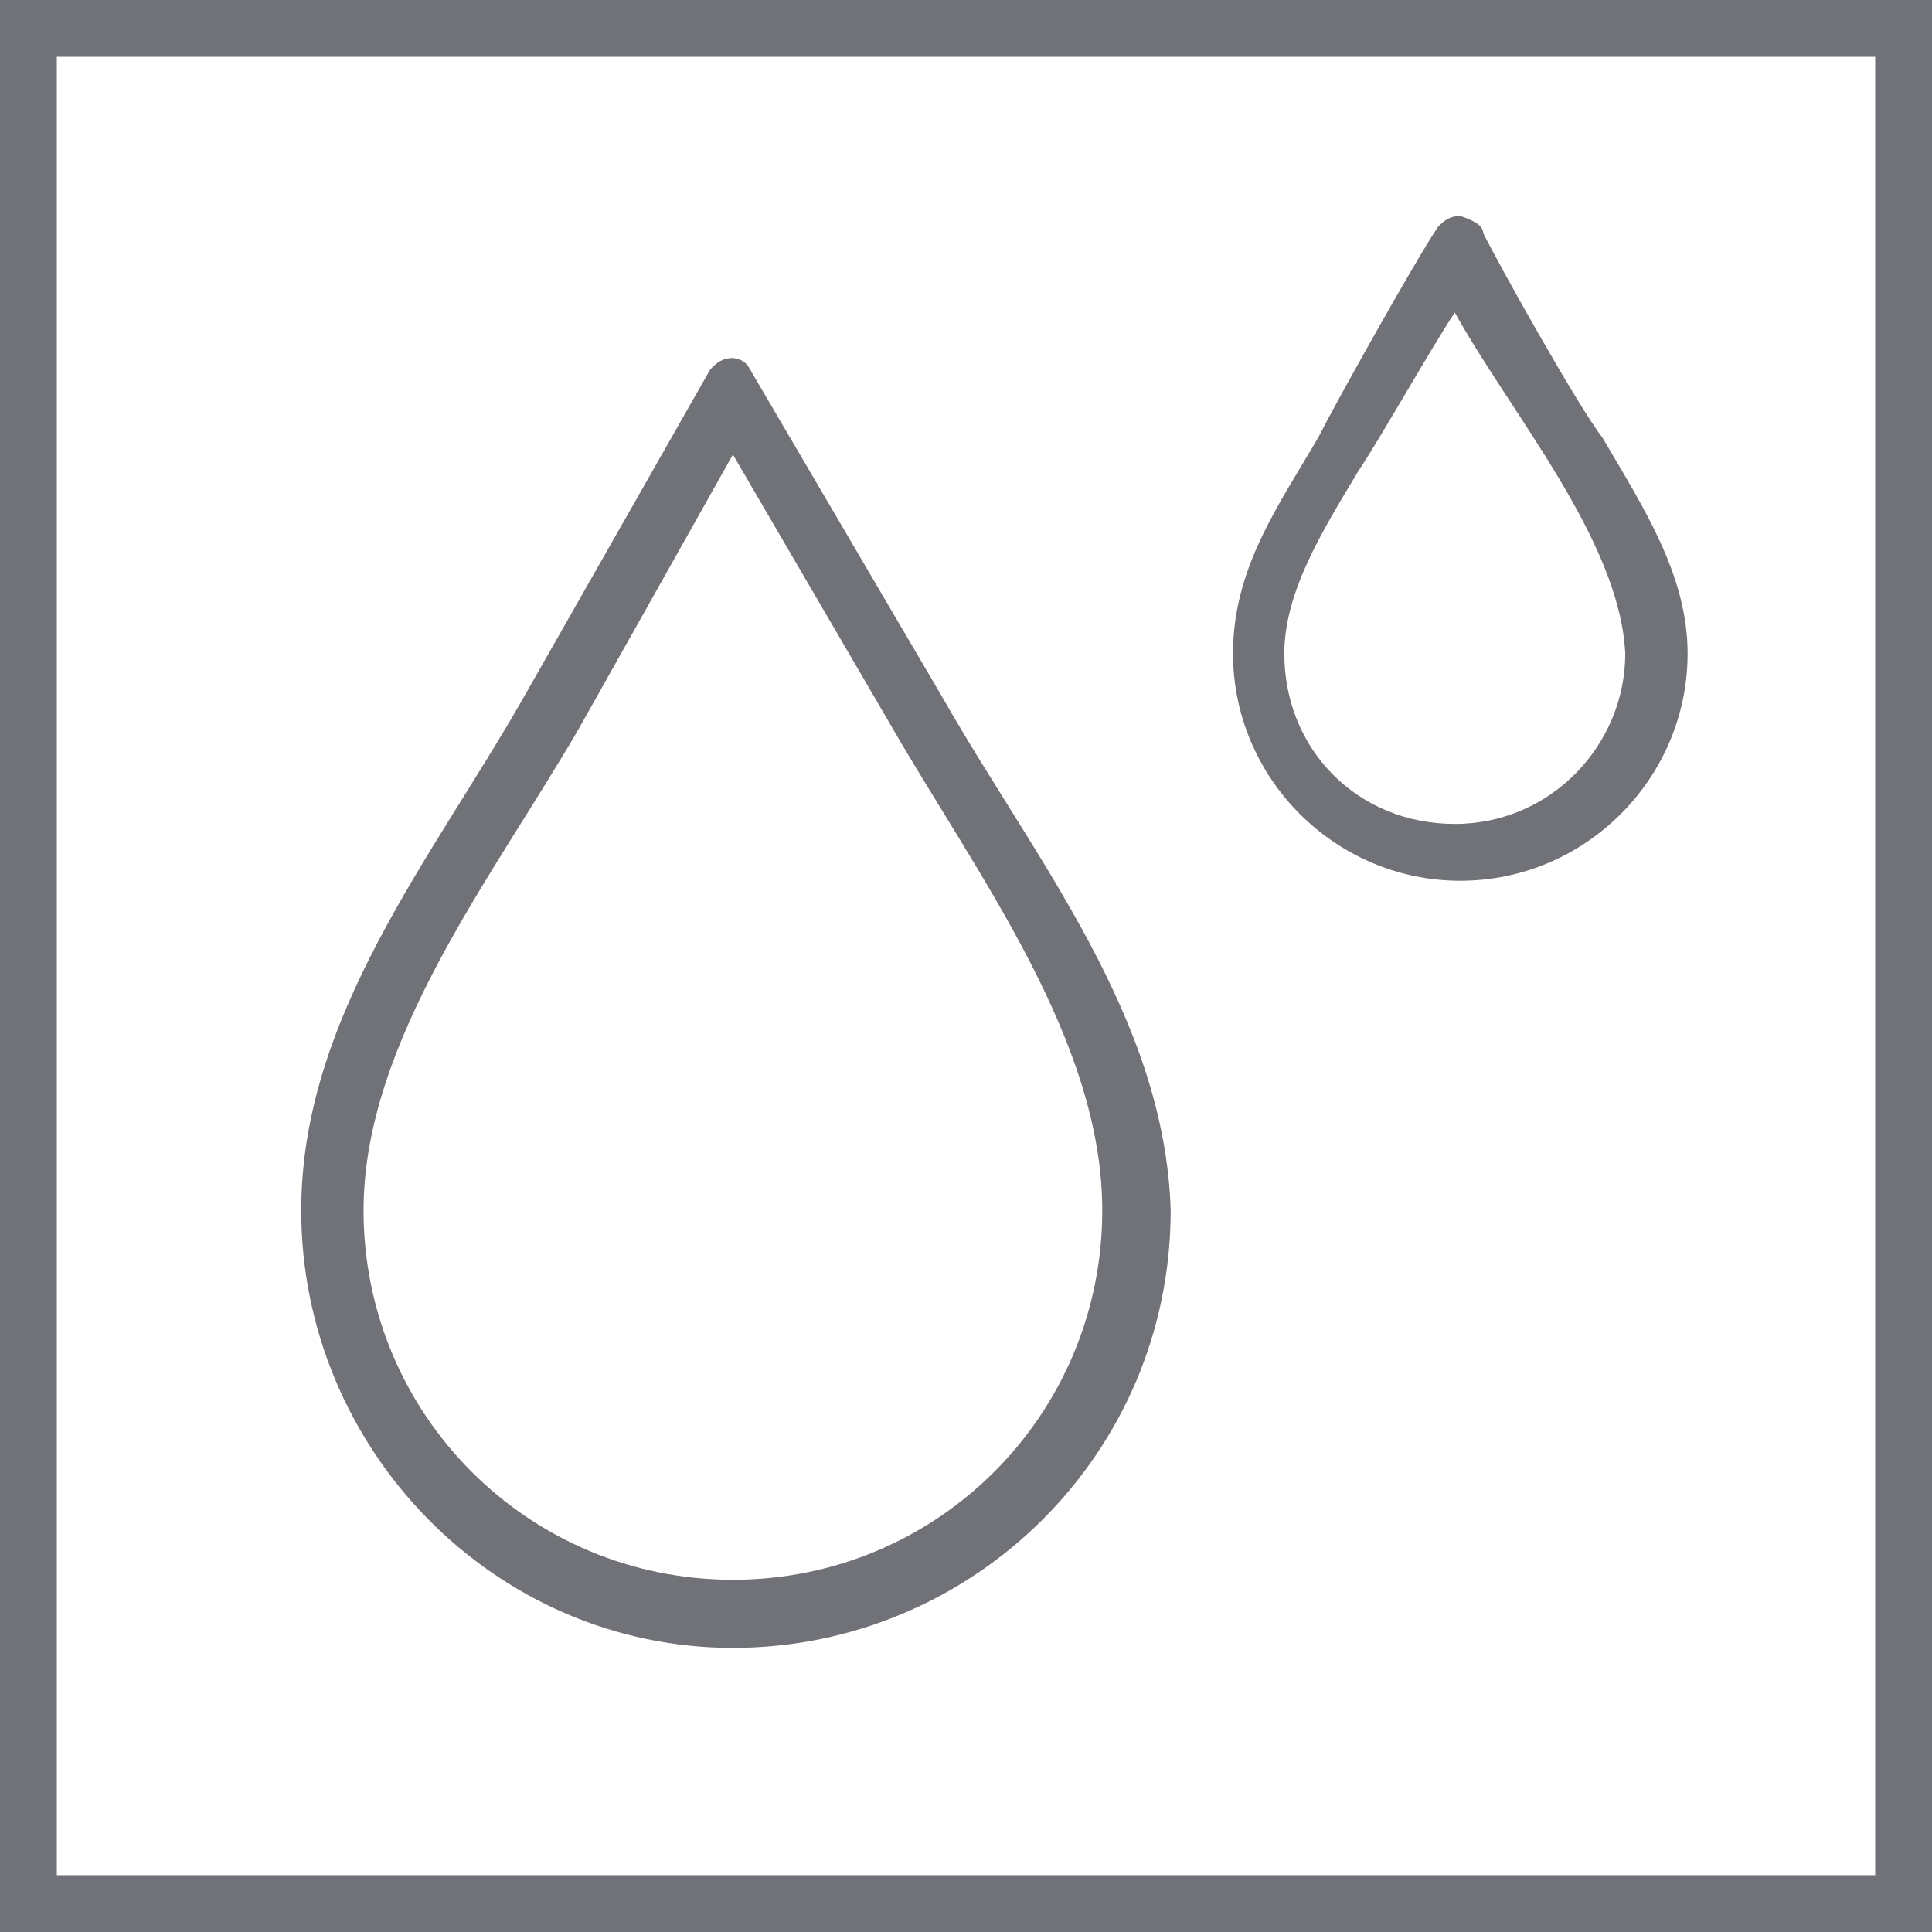 <?xml version="1.0" encoding="UTF-8"?>
<svg xmlns="http://www.w3.org/2000/svg" xmlns:xlink="http://www.w3.org/1999/xlink" width="34px" height="34px" viewBox="0 0 34 34" version="1.1">
<g id="surface1">
<path style="fill:none;stroke-width:1;stroke-linecap:butt;stroke-linejoin:miter;stroke:rgb(43.922%,44.706%,46.667%);stroke-opacity:1;stroke-miterlimit:4;" d="M 0.5 0.5 L 33.5 0.5 L 33.5 33.5 L 0.5 33.5 Z M 0.5 0.5 "/>
<path style=" stroke:none;fill-rule:nonzero;fill:rgb(43.922%,44.706%,46.667%);fill-opacity:1;" d="M 16.602 12.301 L 13.199 6.5 C 13.102 6.301 12.898 6.301 12.898 6.301 C 12.699 6.301 12.602 6.398 12.5 6.5 L 9.199 12.301 C 7.602 15.102 5.301 17.898 5.301 21.301 C 5.301 25.5 8.699 29 12.898 29 C 17.102 29 20.602 25.602 20.602 21.301 C 20.5 17.898 18.199 15.102 16.602 12.301 Z M 12.898 27.801 C 9.301 27.801 6.398 24.898 6.398 21.301 C 6.398 18.301 8.699 15.398 10.199 12.801 L 12.898 8 L 15.699 12.801 C 17.199 15.398 19.398 18.301 19.398 21.301 C 19.398 24.898 16.5 27.801 12.898 27.801 Z M 12.898 27.801 "/>
<path style=" stroke:none;fill-rule:nonzero;fill:rgb(43.922%,44.706%,46.667%);fill-opacity:1;" d="M 28.199 7.699 C 27.801 7.199 26.398 4.699 26.102 4.102 C 26.102 4 26 3.898 25.699 3.801 C 25.5 3.801 25.398 3.898 25.301 4 C 24.898 4.602 23.5 7.102 23.199 7.699 C 22.5 8.898 21.699 10 21.699 11.5 C 21.699 13.699 23.5 15.5 25.699 15.5 C 27.898 15.5 29.699 13.699 29.699 11.5 C 29.699 10.102 28.898 8.898 28.199 7.699 Z M 28.602 11.5 C 28.602 13.102 27.301 14.5 25.602 14.5 C 23.898 14.5 22.602 13.199 22.602 11.5 C 22.602 10.398 23.301 9.301 23.898 8.301 C 24.301 7.699 25.199 6.102 25.602 5.5 C 26.602 7.301 28.5 9.5 28.602 11.5 Z M 28.602 11.5 "/>
</g>
</svg>
